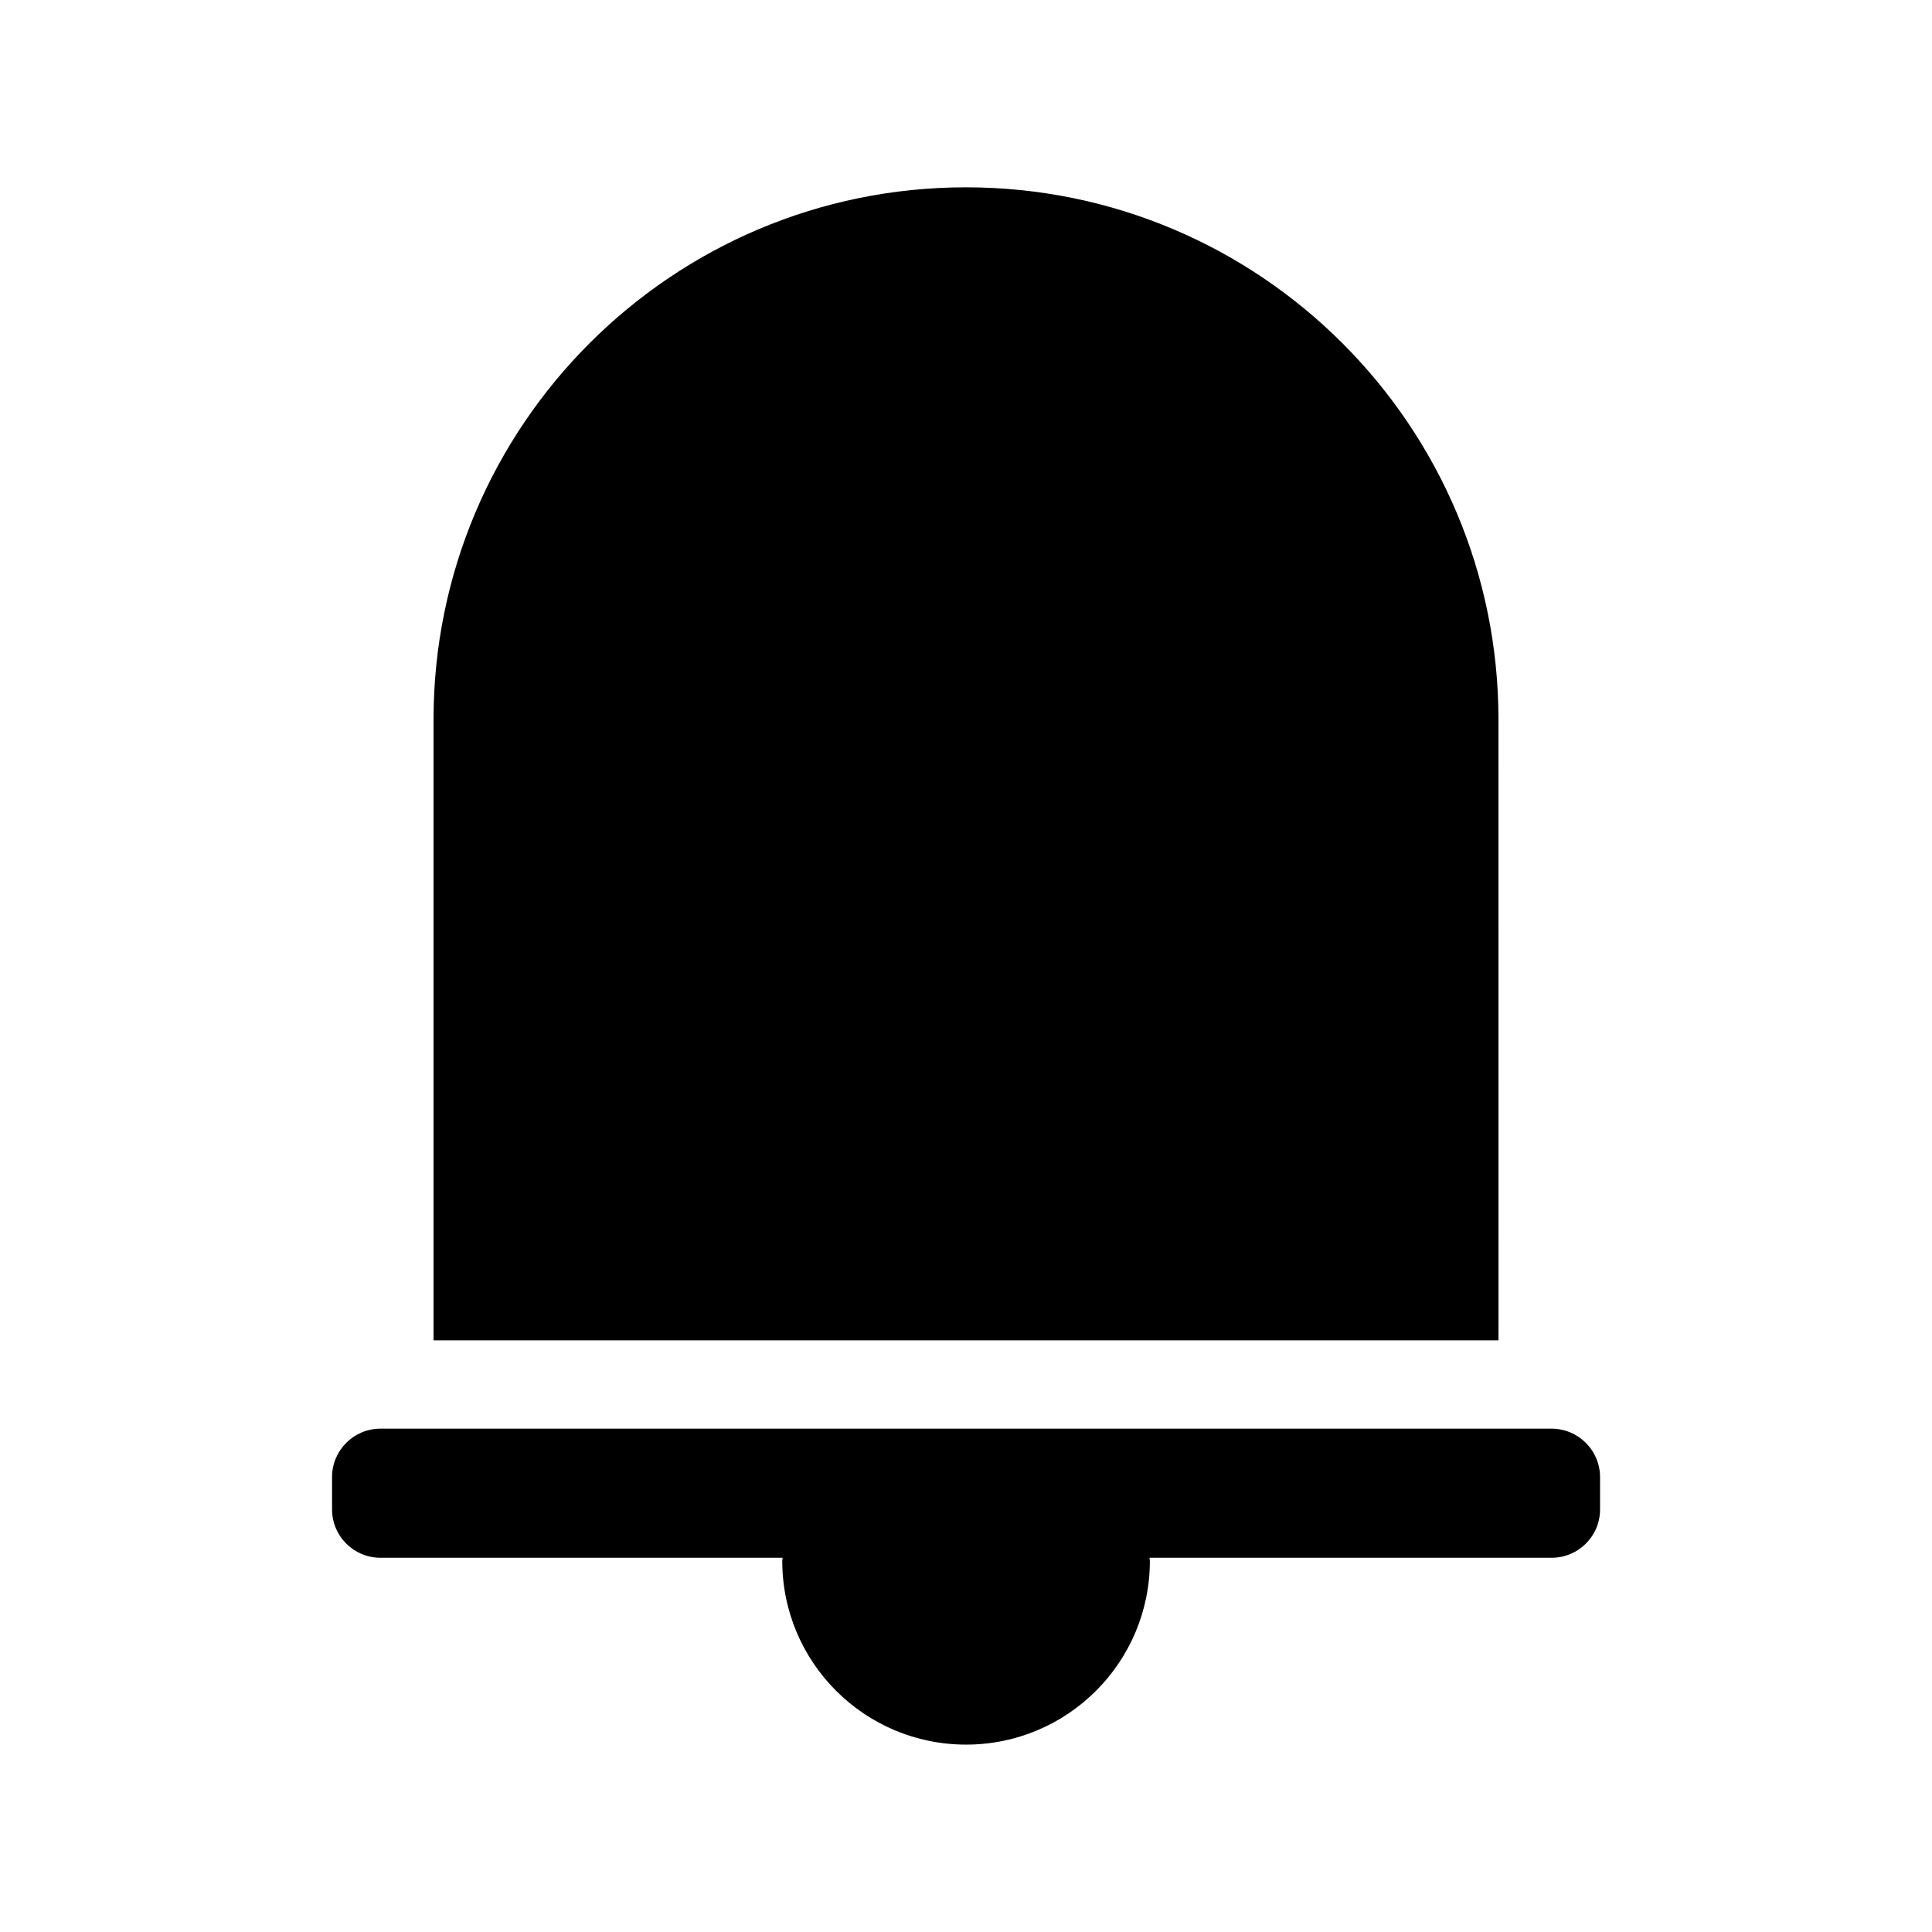 <?xml version="1.0" encoding="UTF-8"?>
<!-- Uploaded to: ICON Repo, www.iconrepo.com, Generator: ICON Repo Mixer Tools -->
<svg fill="#000000" width="800px" height="800px" version="1.1" viewBox="144 144 512 512" xmlns="http://www.w3.org/2000/svg">
 <g>
  <path d="m555.16 522.61h-310.33c-7.086 0-12.832 5.746-12.832 12.832v8.566c0 7.086 5.746 12.816 12.832 12.816h106.57c-0.016 0.316-0.094 0.488-0.094 0.805 0 26.906 21.805 48.711 48.711 48.711s48.711-21.805 48.711-48.711c0-0.316-0.094-0.488-0.094-0.805h106.55c7.102 0 12.848-5.731 12.848-12.816v-8.566c-0.012-7.086-5.758-12.832-12.875-12.832z"/>
  <path d="m541.11 334.75c0-77.918-63.195-141.11-141.11-141.11-77.934 0-141.11 63.195-141.11 141.11v164.45h282.23z"/>
 </g>
</svg>